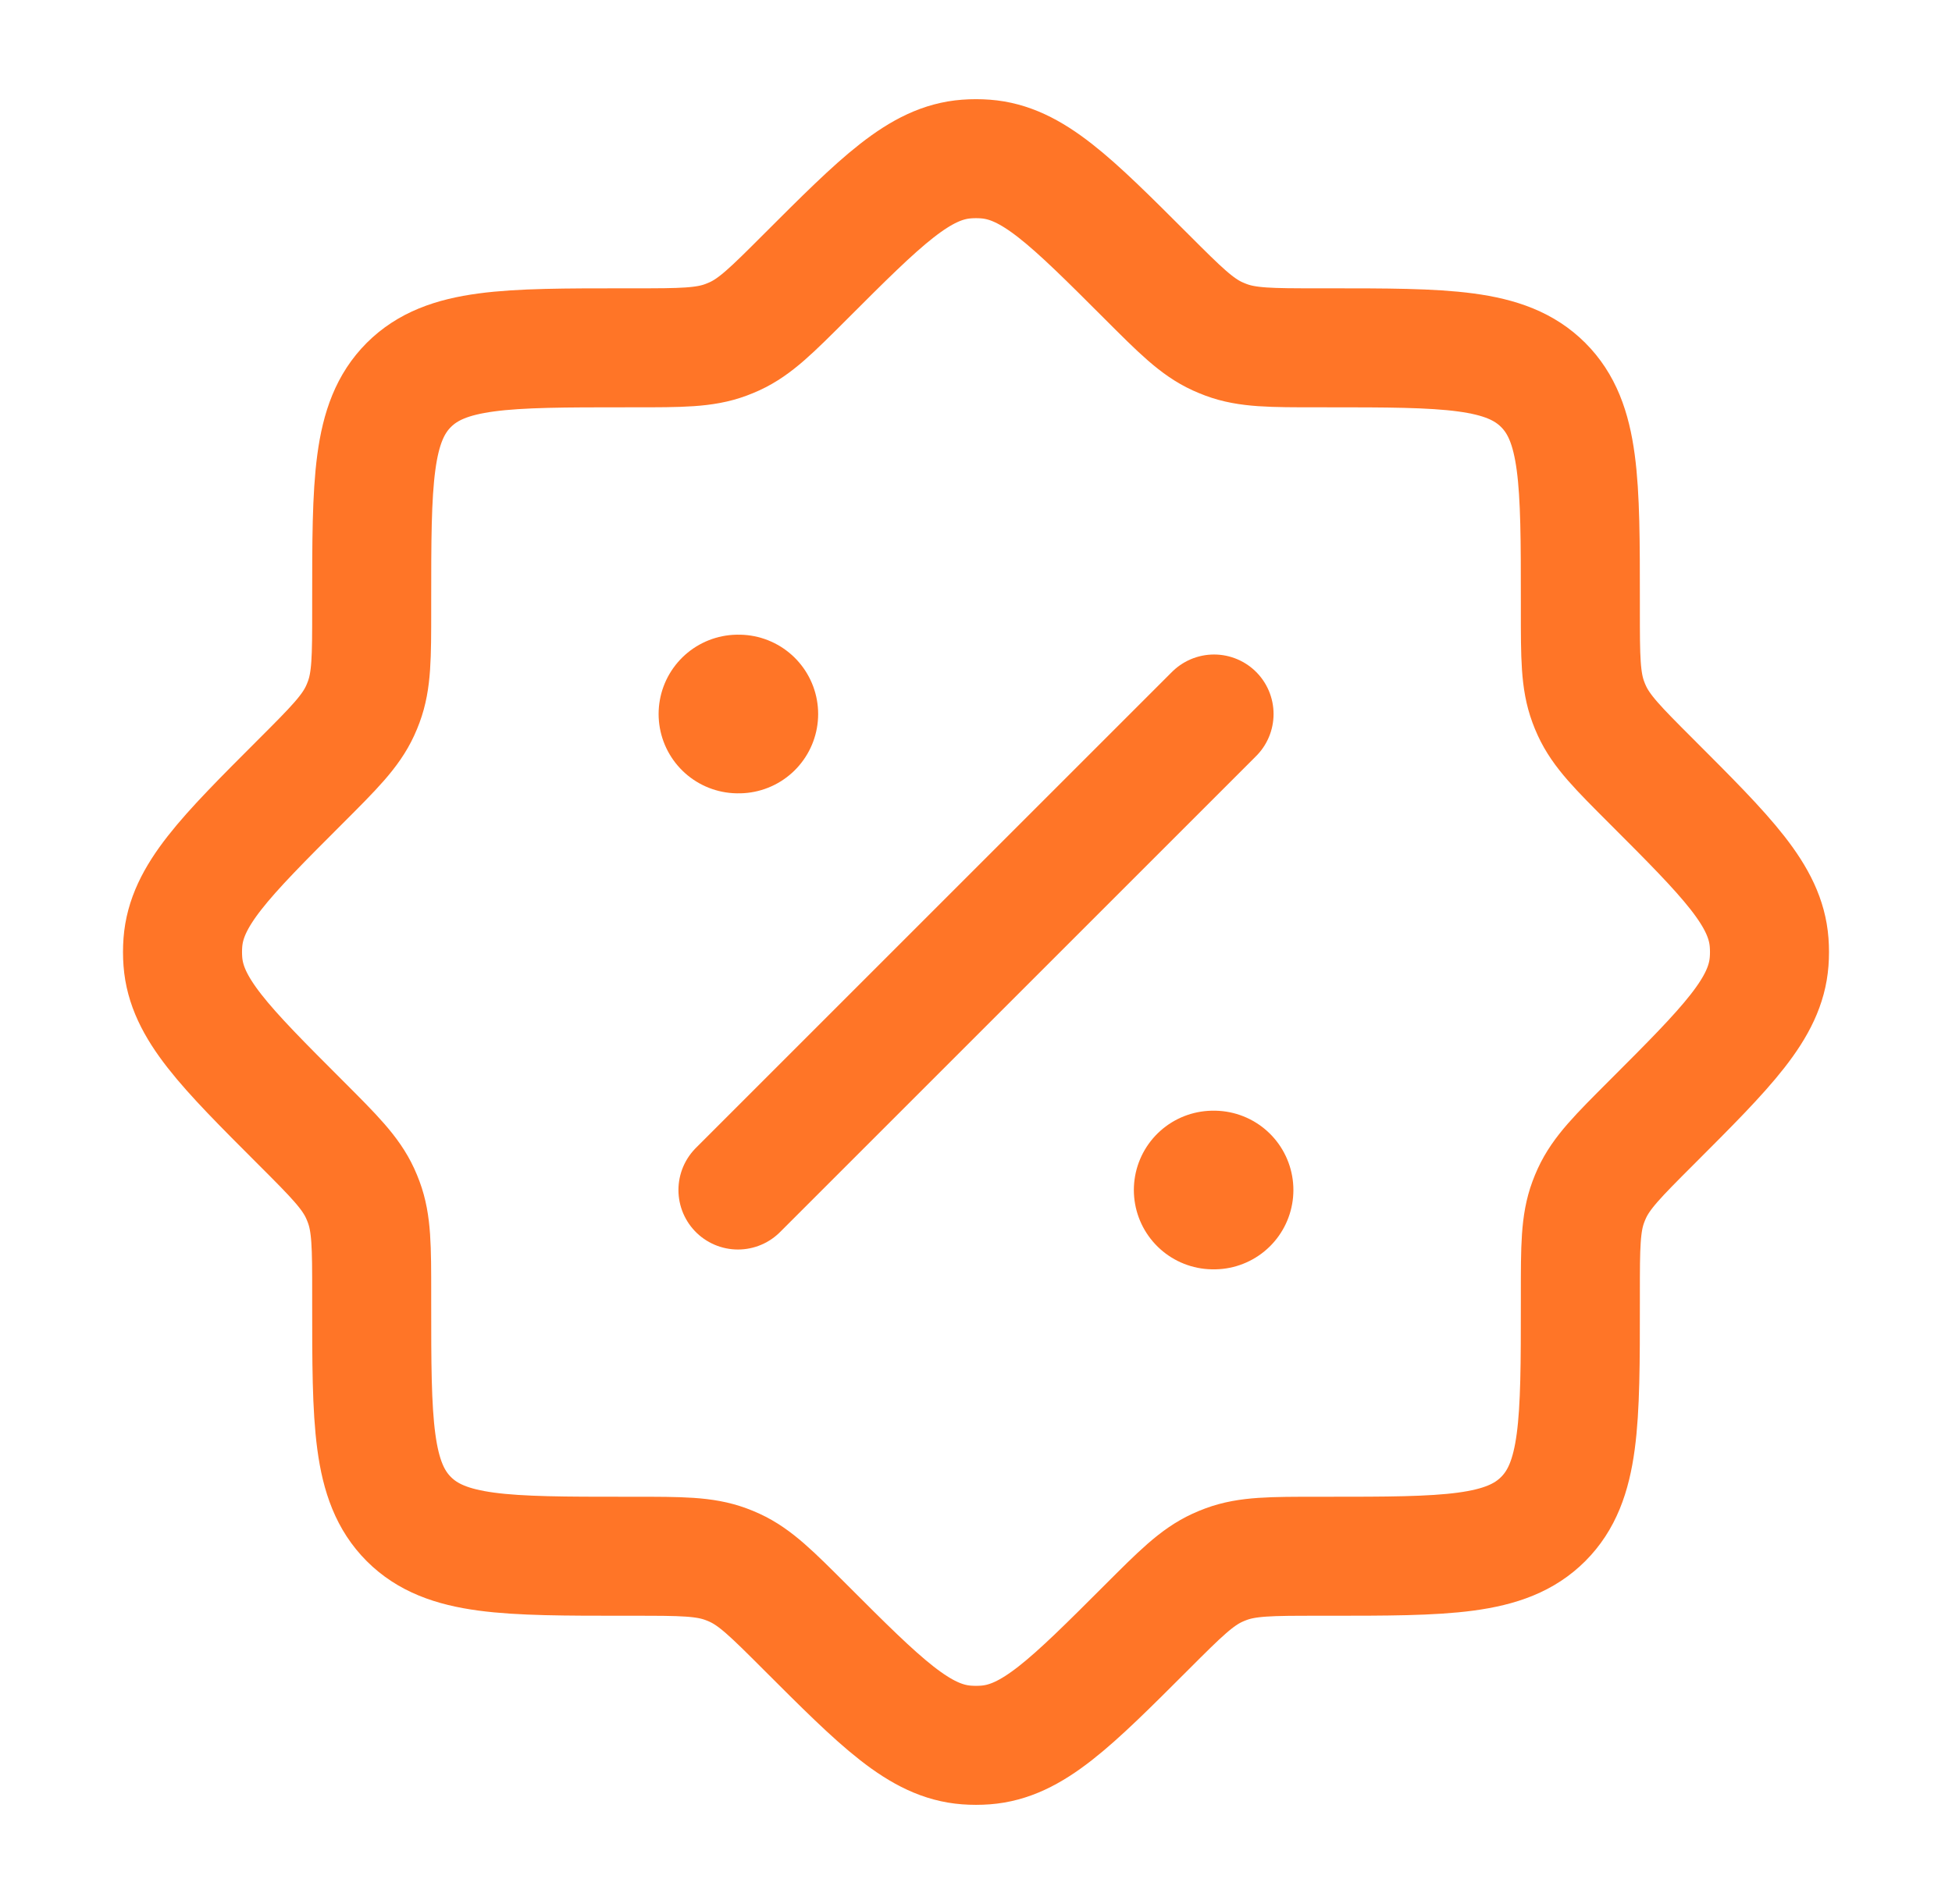 <svg width="41" height="40" viewBox="0 0 41 40" fill="none" xmlns="http://www.w3.org/2000/svg">
<path d="M13.319 32.694C14.305 32.694 14.797 32.694 15.246 32.86C15.308 32.883 15.37 32.908 15.43 32.936C15.865 33.136 16.213 33.484 16.91 34.181C18.513 35.784 19.314 36.585 20.301 36.659C20.433 36.669 20.567 36.669 20.699 36.659C21.686 36.585 22.487 35.784 24.09 34.181C24.787 33.484 25.135 33.136 25.57 32.936C25.631 32.908 25.692 32.883 25.754 32.86C26.203 32.694 26.695 32.694 27.68 32.694H27.862C30.375 32.694 31.632 32.694 32.413 31.913C33.194 31.132 33.194 29.875 33.194 27.362V27.18C33.194 26.195 33.194 25.703 33.36 25.254C33.383 25.192 33.408 25.131 33.436 25.07C33.636 24.635 33.984 24.287 34.681 23.59C36.284 21.987 37.085 21.186 37.159 20.199C37.169 20.067 37.169 19.933 37.159 19.801C37.085 18.814 36.284 18.013 34.681 16.41C33.984 15.713 33.636 15.365 33.436 14.93C33.408 14.87 33.383 14.808 33.36 14.746C33.194 14.297 33.194 13.805 33.194 12.819V12.638C33.194 10.125 33.194 8.868 32.413 8.087C31.632 7.307 30.375 7.307 27.862 7.307H27.68C26.695 7.307 26.203 7.307 25.754 7.14C25.692 7.117 25.631 7.091 25.57 7.064C25.135 6.864 24.787 6.516 24.09 5.819C22.487 4.216 21.686 3.415 20.699 3.341C20.567 3.331 20.433 3.331 20.301 3.341C19.314 3.415 18.513 4.216 16.91 5.819C16.213 6.516 15.865 6.864 15.43 7.064C15.37 7.091 15.308 7.117 15.246 7.14C14.797 7.307 14.305 7.307 13.319 7.307H13.138C10.625 7.307 9.368 7.307 8.587 8.087C7.807 8.868 7.807 10.125 7.807 12.638V12.819C7.807 13.805 7.807 14.297 7.64 14.746C7.617 14.808 7.592 14.87 7.564 14.93C7.364 15.365 7.016 15.713 6.319 16.41C4.716 18.013 3.915 18.814 3.841 19.801C3.831 19.933 3.831 20.067 3.841 20.199C3.915 21.186 4.716 21.987 6.319 23.59C7.016 24.287 7.364 24.635 7.564 25.07C7.592 25.131 7.617 25.192 7.64 25.254C7.807 25.703 7.807 26.195 7.807 27.18V27.362C7.807 29.875 7.807 31.132 8.587 31.913C9.368 32.694 10.625 32.694 13.138 32.694H13.319Z" stroke="#FF7527" stroke-width="2.5"/>
<path d="M25.5 15L15.5 25" stroke="#FF7527" stroke-width="2.5" stroke-linecap="round" stroke-linejoin="round"/>
<path d="M25.5 25H25.482M15.518 15H15.5" stroke="#FF7527" stroke-width="3.333" stroke-linecap="round" stroke-linejoin="round"/>
</svg>
